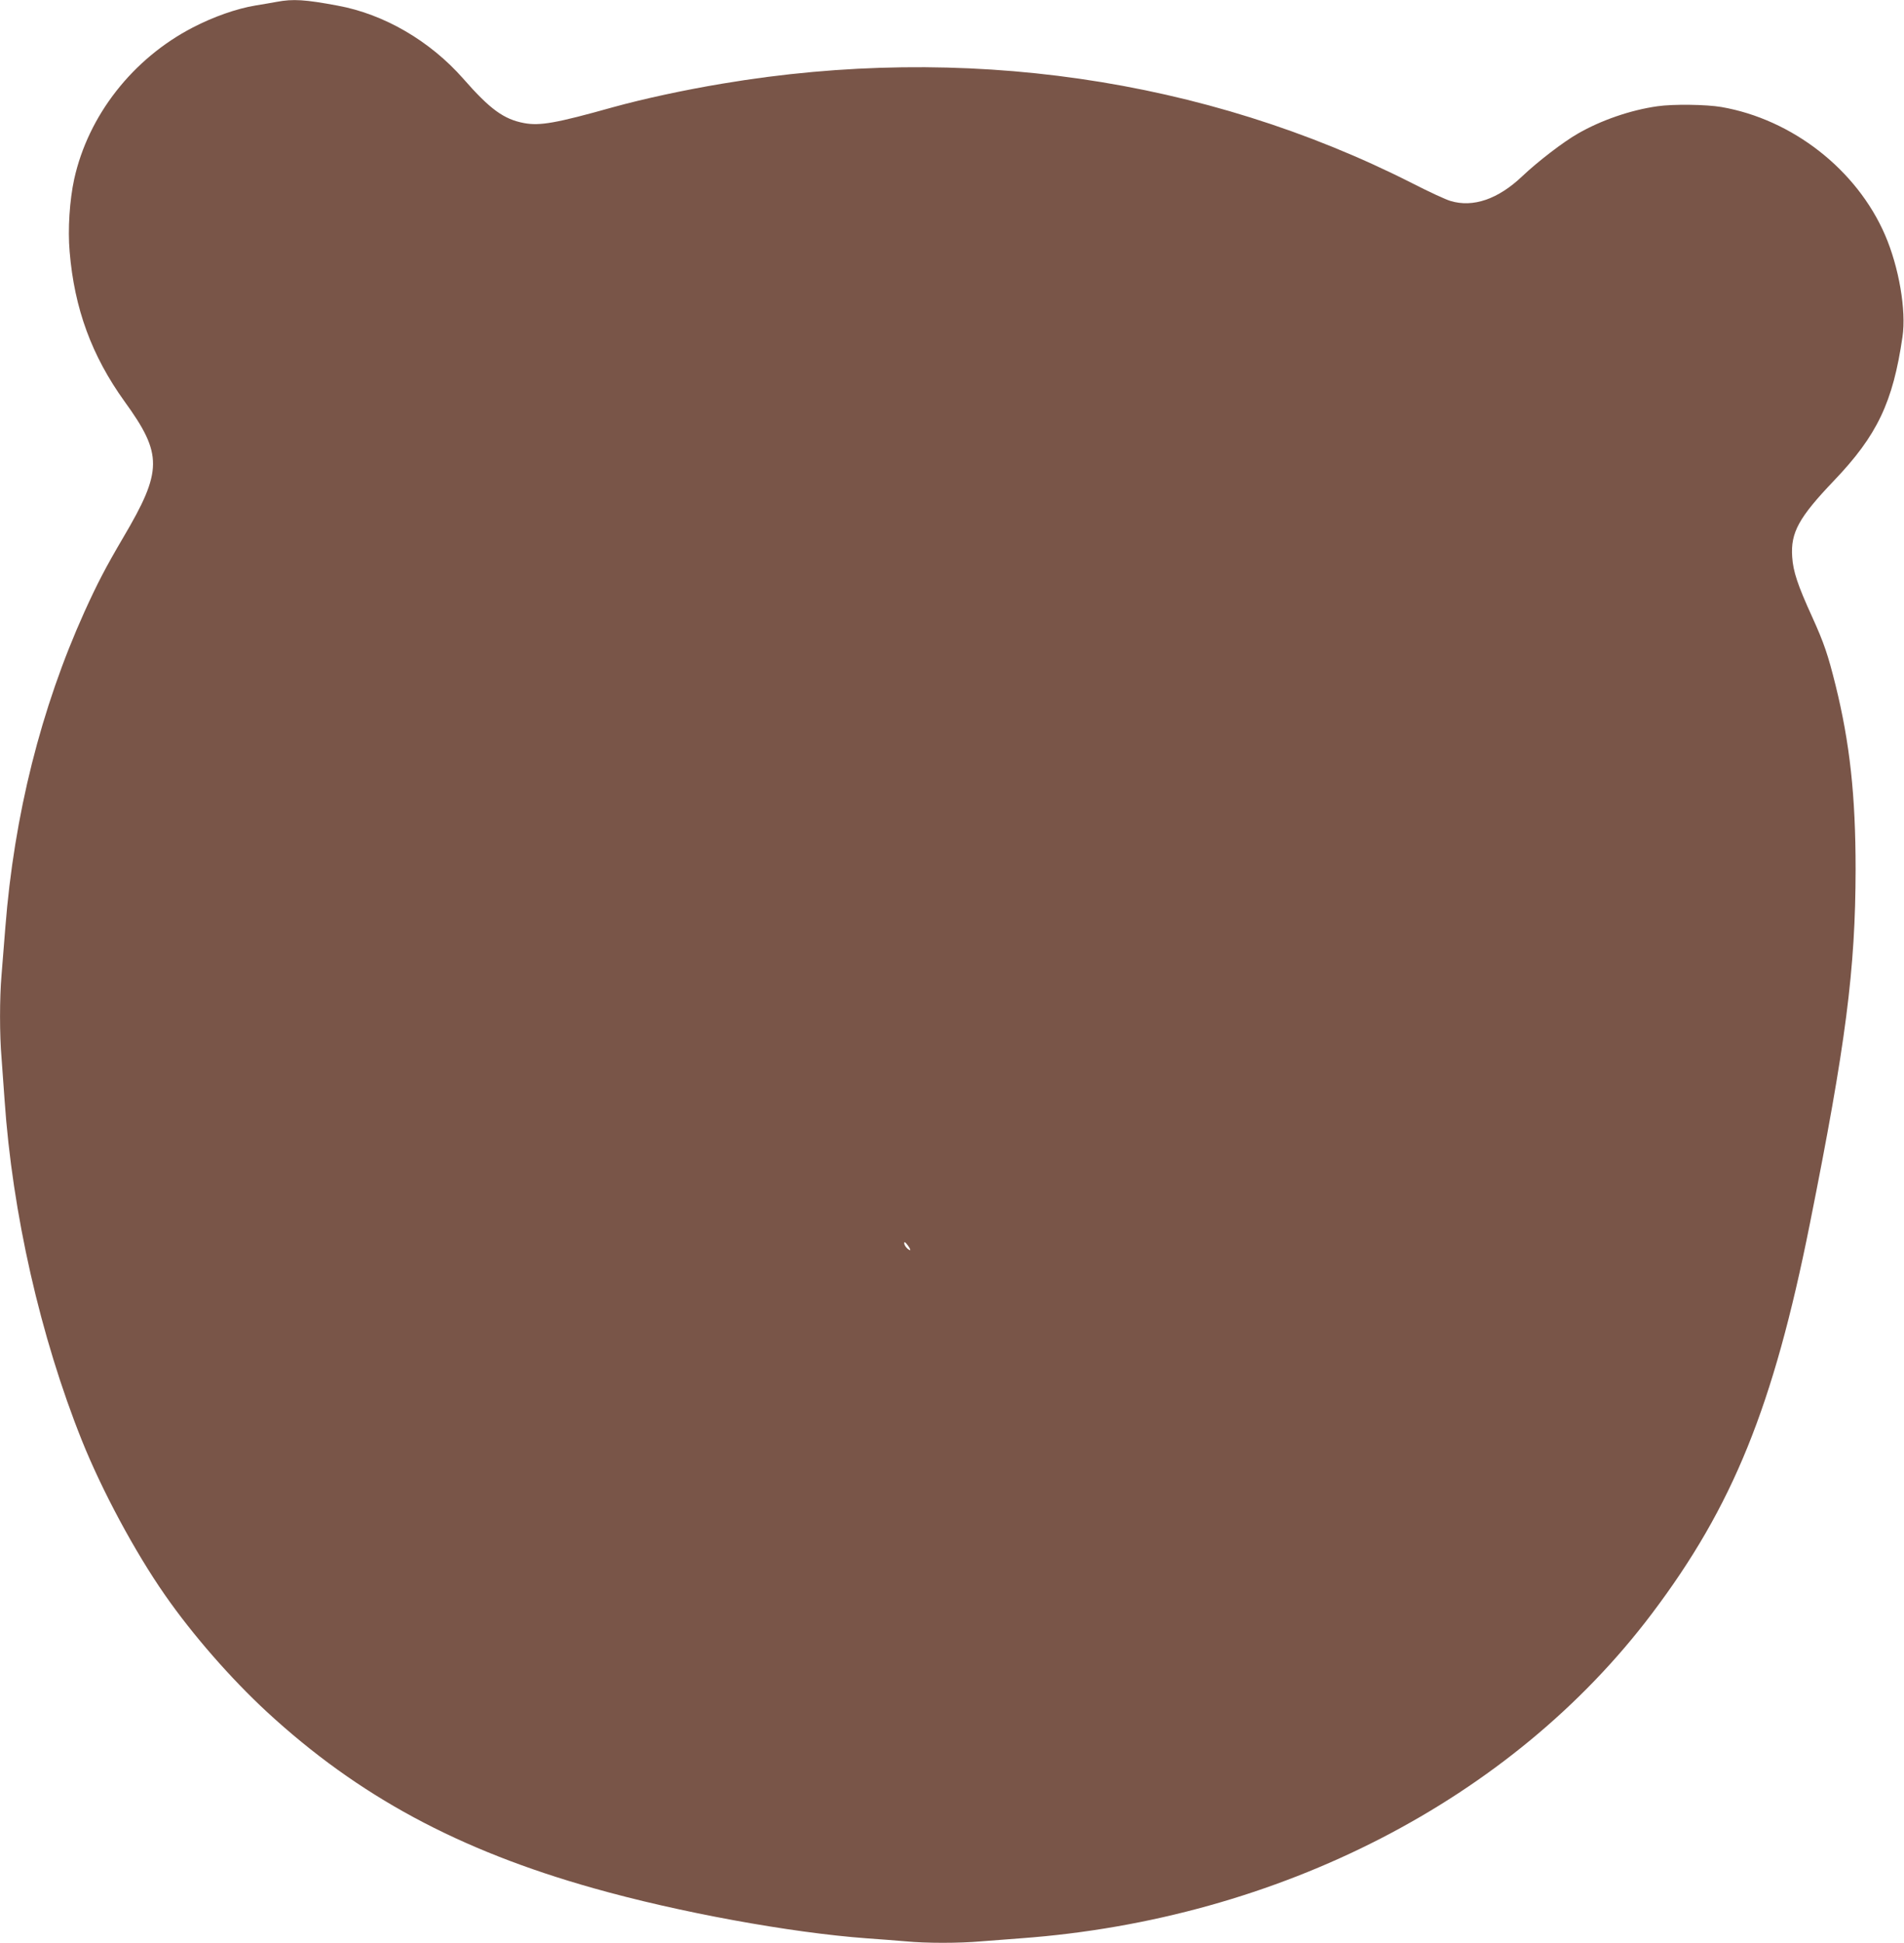 <?xml version="1.0" standalone="no"?>
<!DOCTYPE svg PUBLIC "-//W3C//DTD SVG 20010904//EN"
 "http://www.w3.org/TR/2001/REC-SVG-20010904/DTD/svg10.dtd">
<svg version="1.0" xmlns="http://www.w3.org/2000/svg"
 width="1255pt" height="1280pt" viewBox="0 0 1255 1280"
 preserveAspectRatio="xMidYMid meet">
<g transform="translate(0,1280) scale(0.1,-0.1)"
fill="#795548" stroke="none">
<path d="M1825 12788 c-27 -5 -90 -16 -140 -24 -127 -21 -279 -75 -414 -145
-396 -205 -689 -579 -782 -999 -30 -138 -43 -331 -30 -478 31 -375 146 -687
362 -987 252 -348 251 -456 -8 -895 -116 -197 -172 -305 -256 -490 -287 -636
-464 -1340 -522 -2082 -8 -106 -20 -247 -25 -313 -13 -151 -13 -392 0 -543 5
-65 14 -189 20 -277 51 -747 236 -1562 510 -2246 133 -331 349 -733 547 -1017
183 -263 434 -550 673 -771 601 -554 1261 -910 2152 -1161 562 -159 1298 -293
1798 -330 85 -6 202 -15 260 -20 135 -13 350 -13 498 0 65 5 182 14 262 20
1700 125 3235 915 4159 2140 533 706 800 1364 1040 2565 238 1189 301 1678
302 2337 0 486 -38 833 -132 1213 -50 201 -76 278 -154 450 -96 210 -126 301
-132 396 -11 160 43 259 275 502 285 298 389 516 452 948 26 174 -24 461 -115
671 -186 430 -611 762 -1079 843 -101 17 -316 20 -421 5 -177 -25 -372 -92
-526 -181 -93 -53 -263 -183 -365 -280 -159 -151 -324 -208 -473 -163 -29 8
-144 61 -255 118 -1366 692 -2959 922 -4544 655 -253 -42 -520 -100 -720 -155
-378 -106 -483 -124 -587 -105 -134 25 -225 91 -401 292 -219 249 -522 426
-829 482 -214 40 -294 45 -400 25z m4175 -8222 c0 -5 -9 -1 -20 9 -11 10 -20
25 -20 34 0 12 6 9 20 -9 11 -14 20 -29 20 -34z"/>
</g>
</svg>
